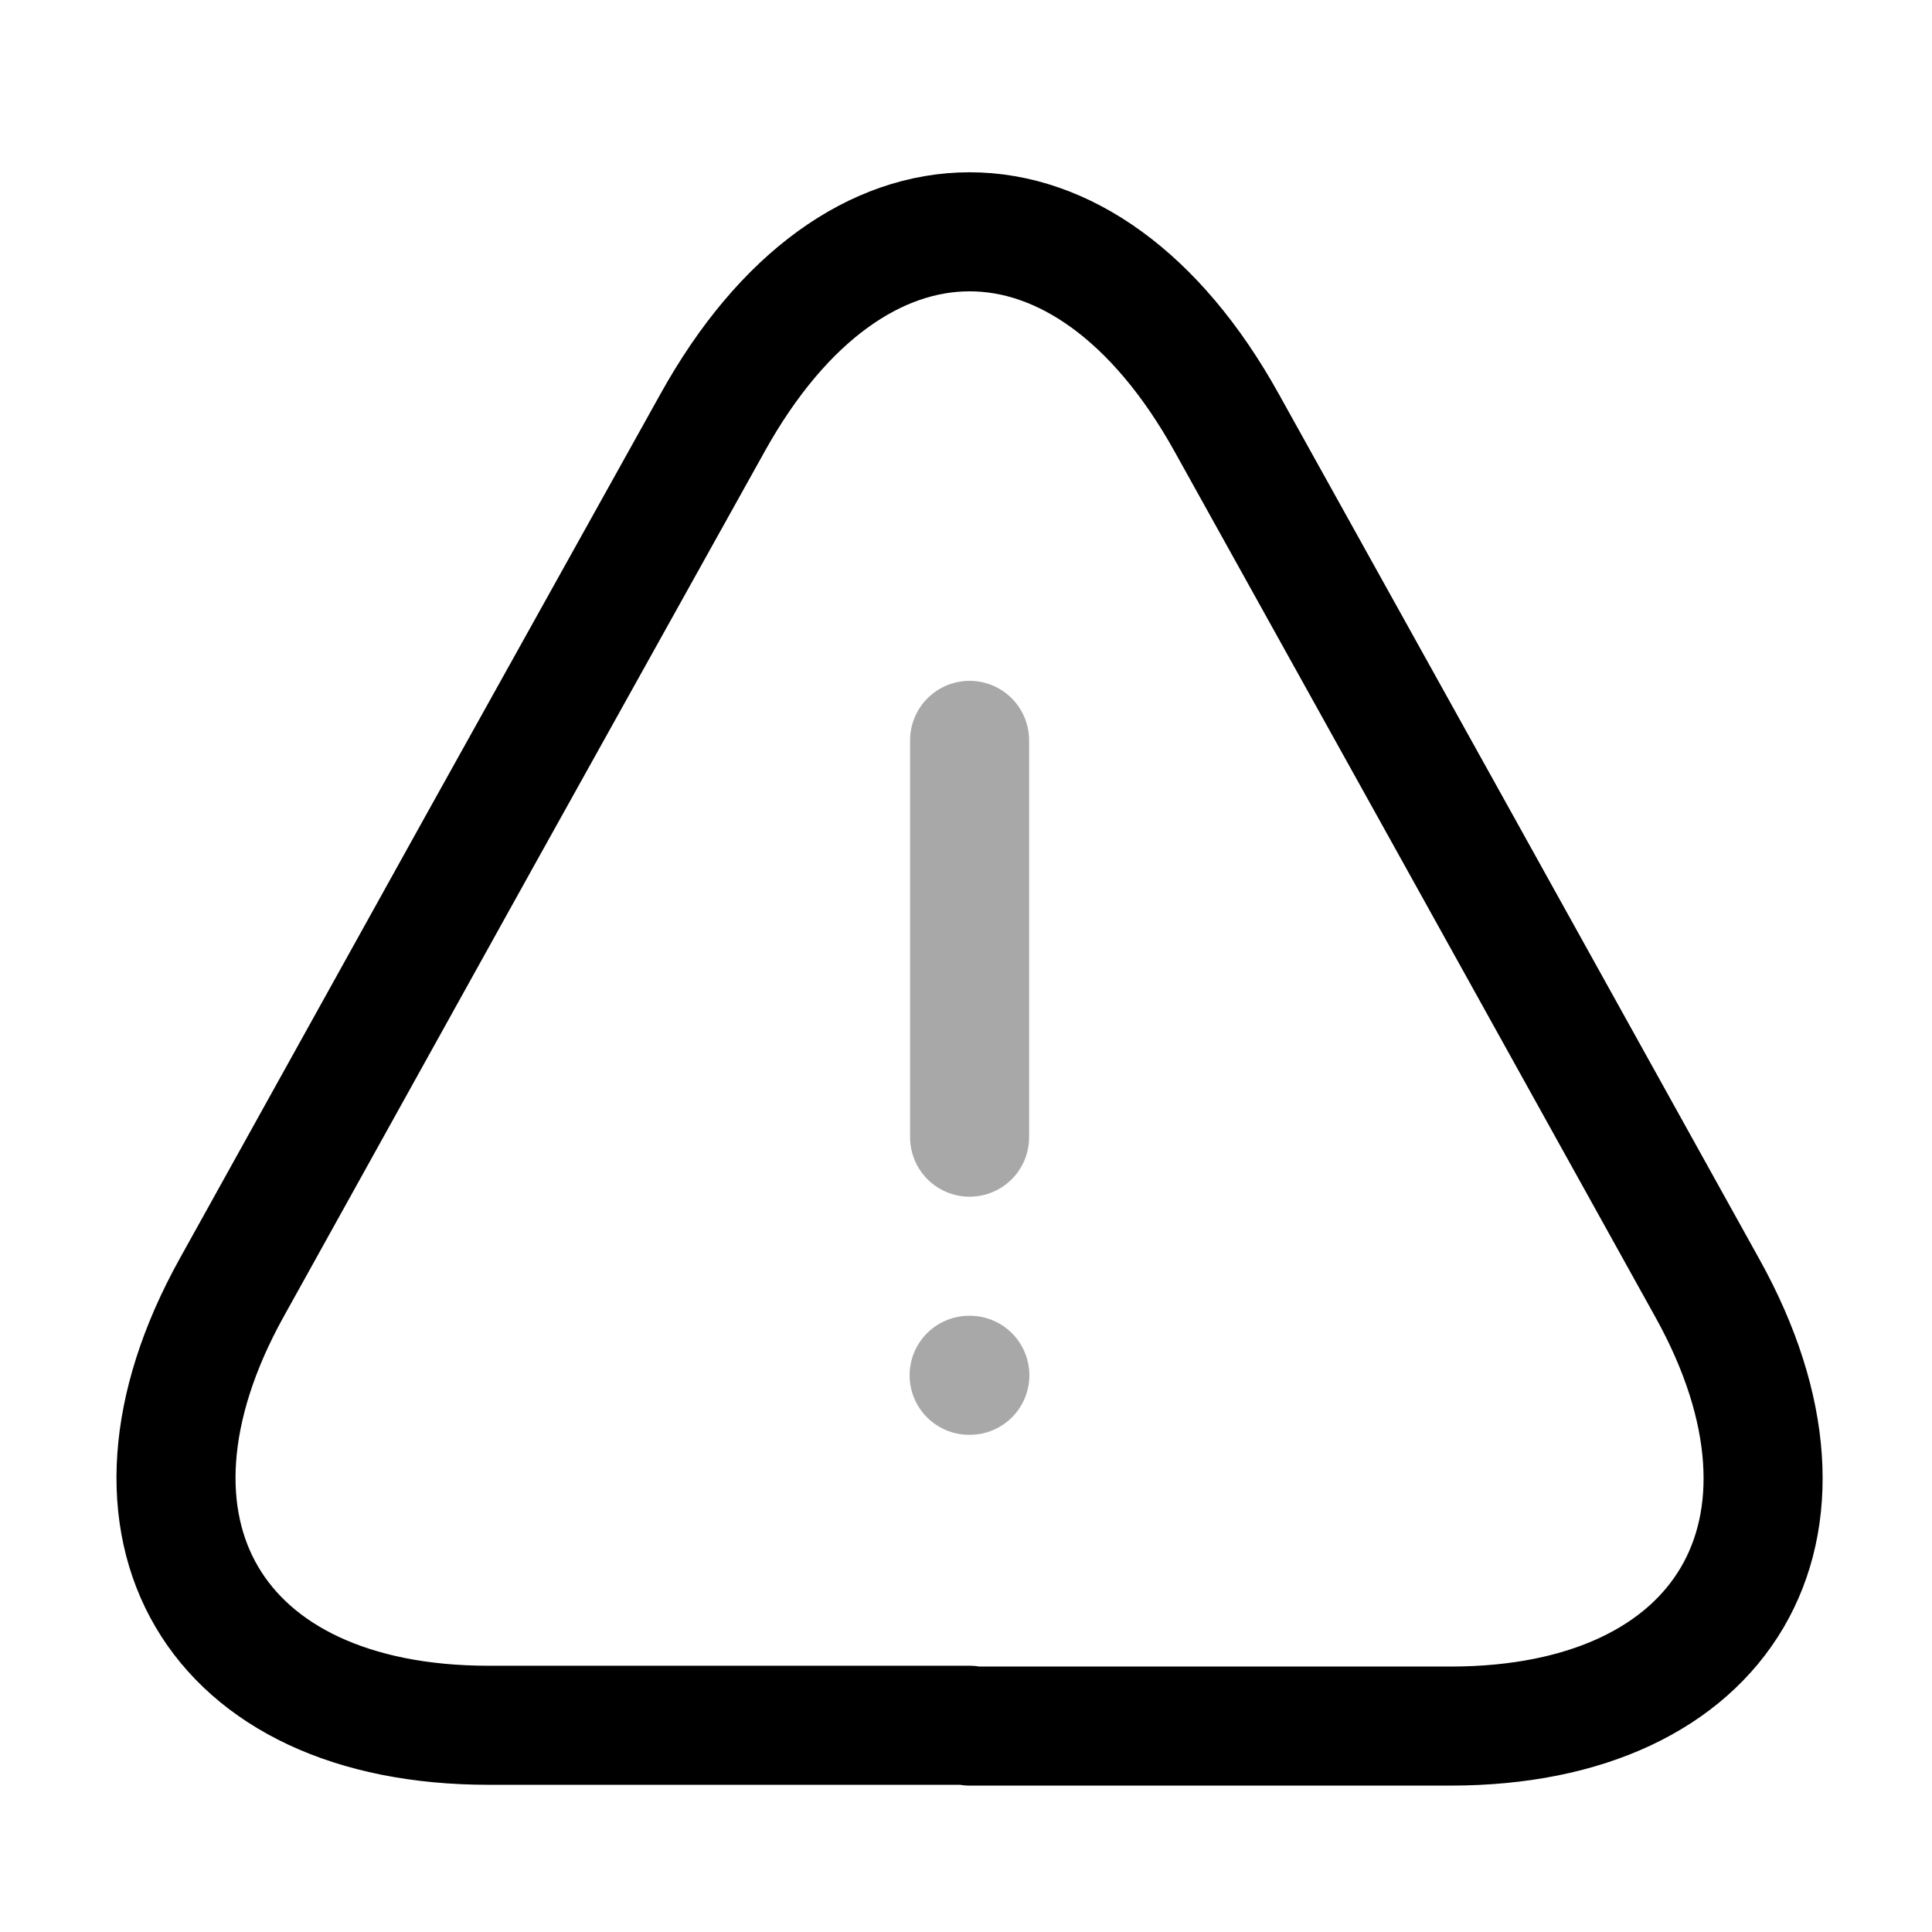 <svg width="71" height="71" viewBox="0 0 71 71" fill="none" xmlns="http://www.w3.org/2000/svg">
<path opacity="0.34" d="M35.632 27.208V41.791" stroke="black" stroke-width="4.375" stroke-linecap="round" stroke-linejoin="round"/>
<path d="M35.633 63.403H17.958C7.837 63.403 3.608 56.17 8.508 47.332L17.608 30.941L26.183 15.541C31.375 6.178 39.891 6.178 45.083 15.541L53.658 30.97L62.758 47.361C67.658 56.199 63.4 63.432 53.308 63.432H35.633V63.403Z" stroke="black" stroke-width="4.375" stroke-linecap="round" stroke-linejoin="round"/>
<path opacity="0.34" d="M35.615 50.541H35.641" stroke="black" stroke-width="4.375" stroke-linecap="round" stroke-linejoin="round"/>
</svg>
